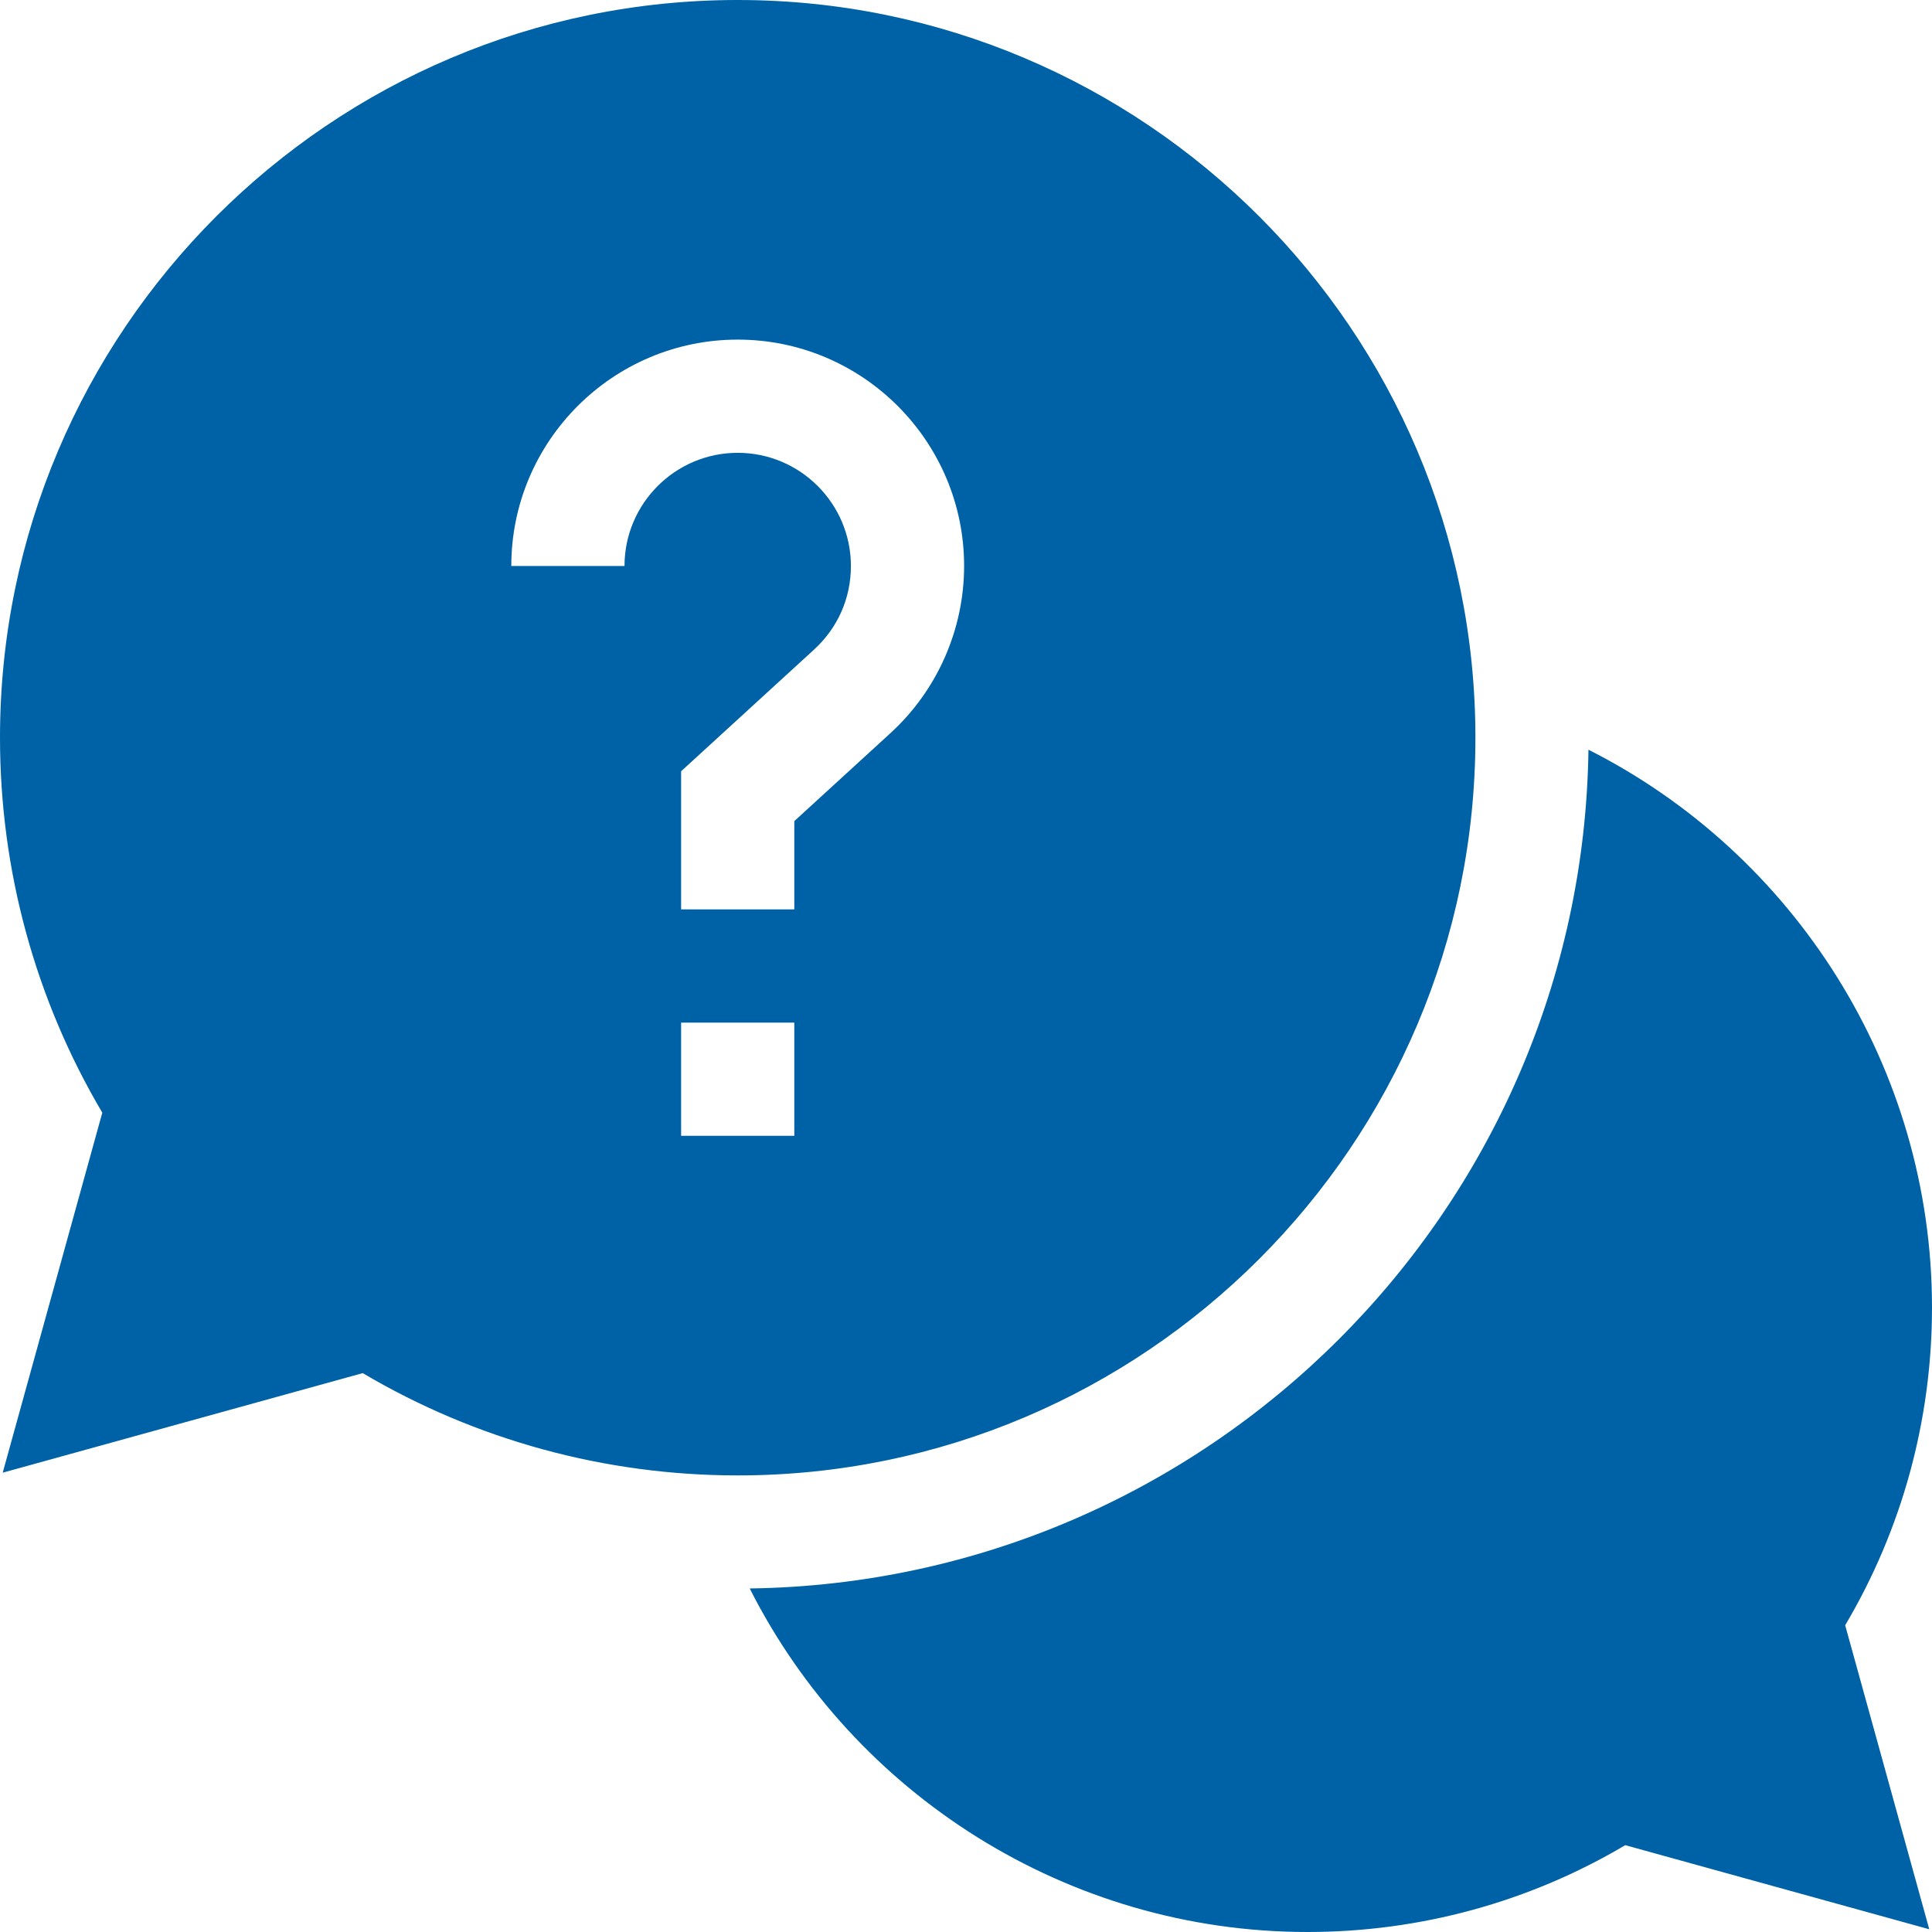 <svg xmlns="http://www.w3.org/2000/svg" version="1.1" xmlns:xlink="http://www.w3.org/1999/xlink" xmlns:svgjs="http://svgjs.com/svgjs" width="512" height="512" x="0" y="0" viewBox="0 0 512 512" style="enable-background:new 0 0 512 512" xml:space="preserve" class=""><g><path d="M512 346.5c0-63.535-36.45-120.238-91.04-147.82-1.694 121.82-100.46 220.586-222.28 222.28C226.262 475.55 282.965 512 346.5 512c29.79 0 58.758-7.934 84.21-23.008l80.567 22.285-22.285-80.566C504.066 405.258 512 376.289 512 346.5zm0 0" fill="#0062A6" data-original="#000000"></path><path d="M391 195.5C391 87.7 303.3 0 195.5 0S0 87.7 0 195.5c0 35.133 9.352 69.34 27.11 99.371L.718 390.277l95.41-26.386C126.16 381.648 160.367 391 195.5 391 303.3 391 391 303.3 391 195.5zM165.5 150h-30c0-33.086 26.914-60 60-60s60 26.914 60 60c0 16.793-7.11 32.934-19.512 44.277L210.5 217.605V241h-30v-36.605l35.234-32.25c6.297-5.762 9.766-13.625 9.766-22.145 0-16.543-13.457-30-30-30s-30 13.457-30 30zm15 121h30v30h-30zm0 0" fill="#0062A6" data-original="#000000"></path></g></svg>